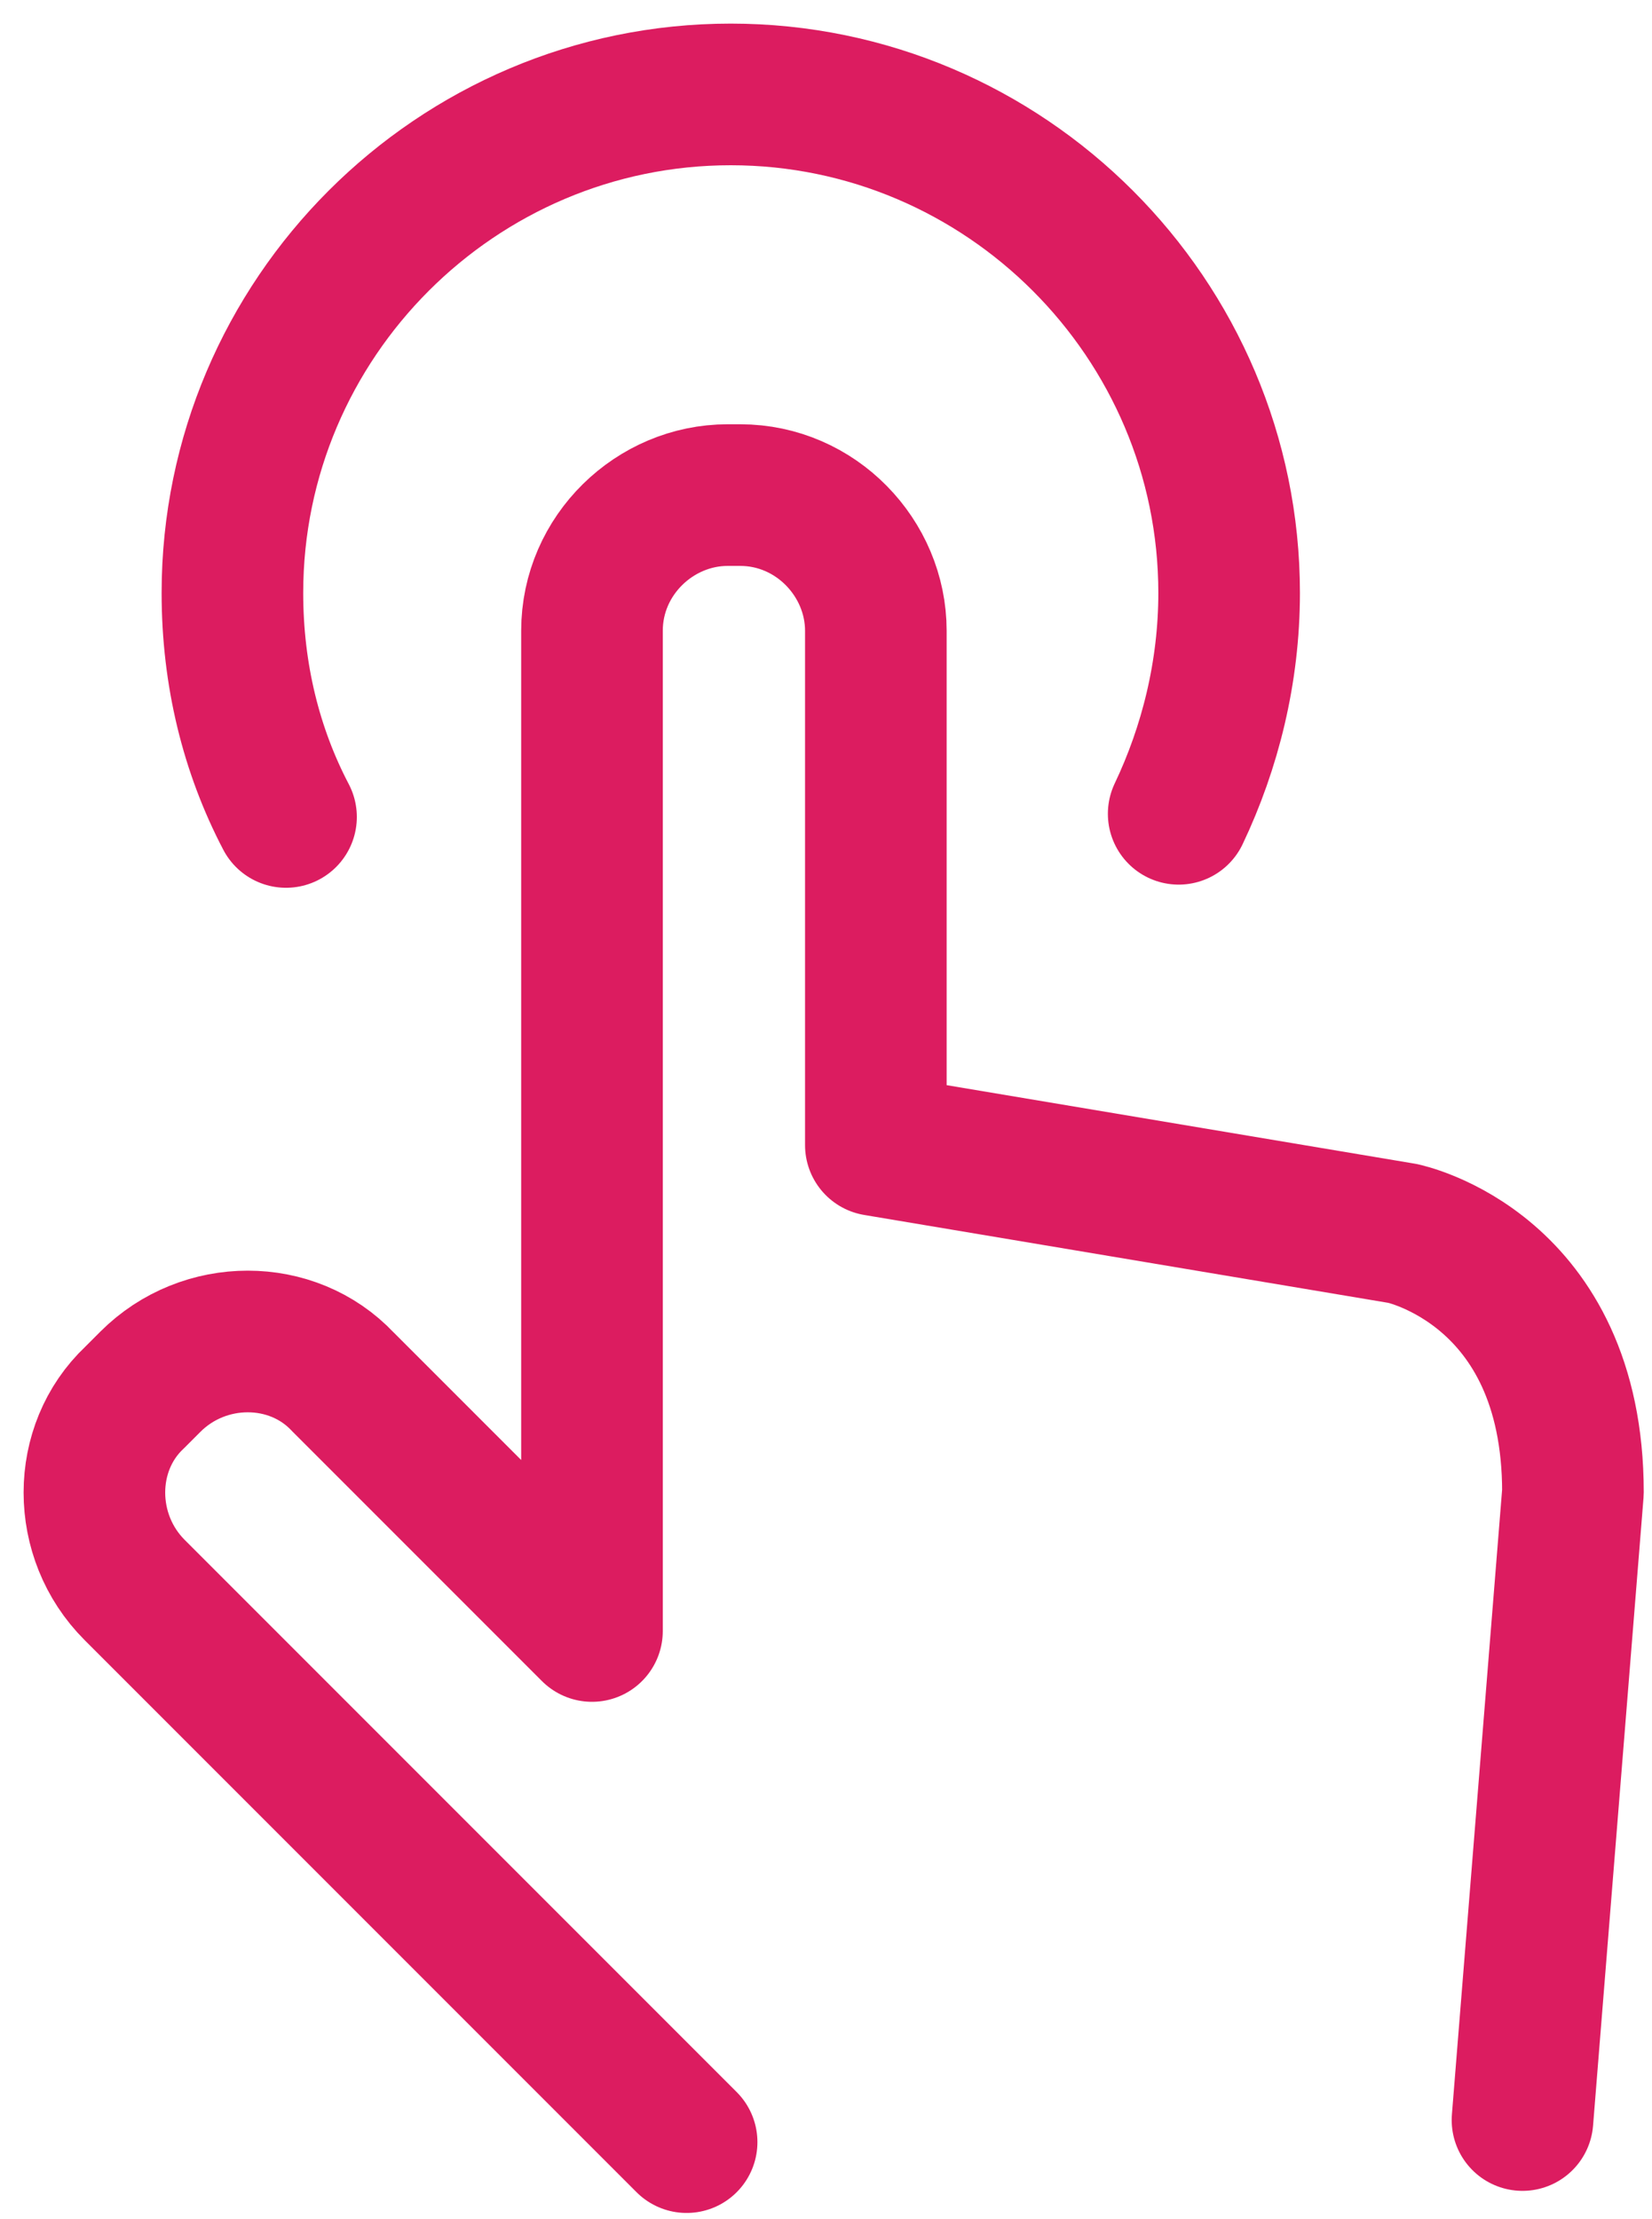 <svg width="35" height="47" viewBox="0 0 35 47" fill="none" xmlns="http://www.w3.org/2000/svg">
<path d="M14.547 45.37L2.852 33.675C1.716 32.539 1.716 30.668 2.852 29.599L3.186 29.265C4.322 28.128 6.193 28.128 7.263 29.265L12.542 34.544V27.661V13.36C12.542 11.756 13.878 10.486 15.415 10.486H15.683C17.287 10.486 18.556 11.823 18.556 13.36V24.253L29.716 26.124C29.716 26.124 33.325 26.859 33.325 31.604L32.256 44.902" stroke="#DC1C60" stroke-width="3" stroke-miterlimit="10" stroke-linecap="round" stroke-linejoin="round"/>
<path d="M6.06 17.303C5.325 15.9 4.924 14.296 4.924 12.559C4.924 6.745 9.669 2 15.482 2C21.296 2 26.041 6.745 26.041 12.559C26.041 14.229 25.64 15.833 24.972 17.236" stroke="#DC1C60" stroke-width="3" stroke-miterlimit="10" stroke-linecap="round" stroke-linejoin="round"/>
</svg>

